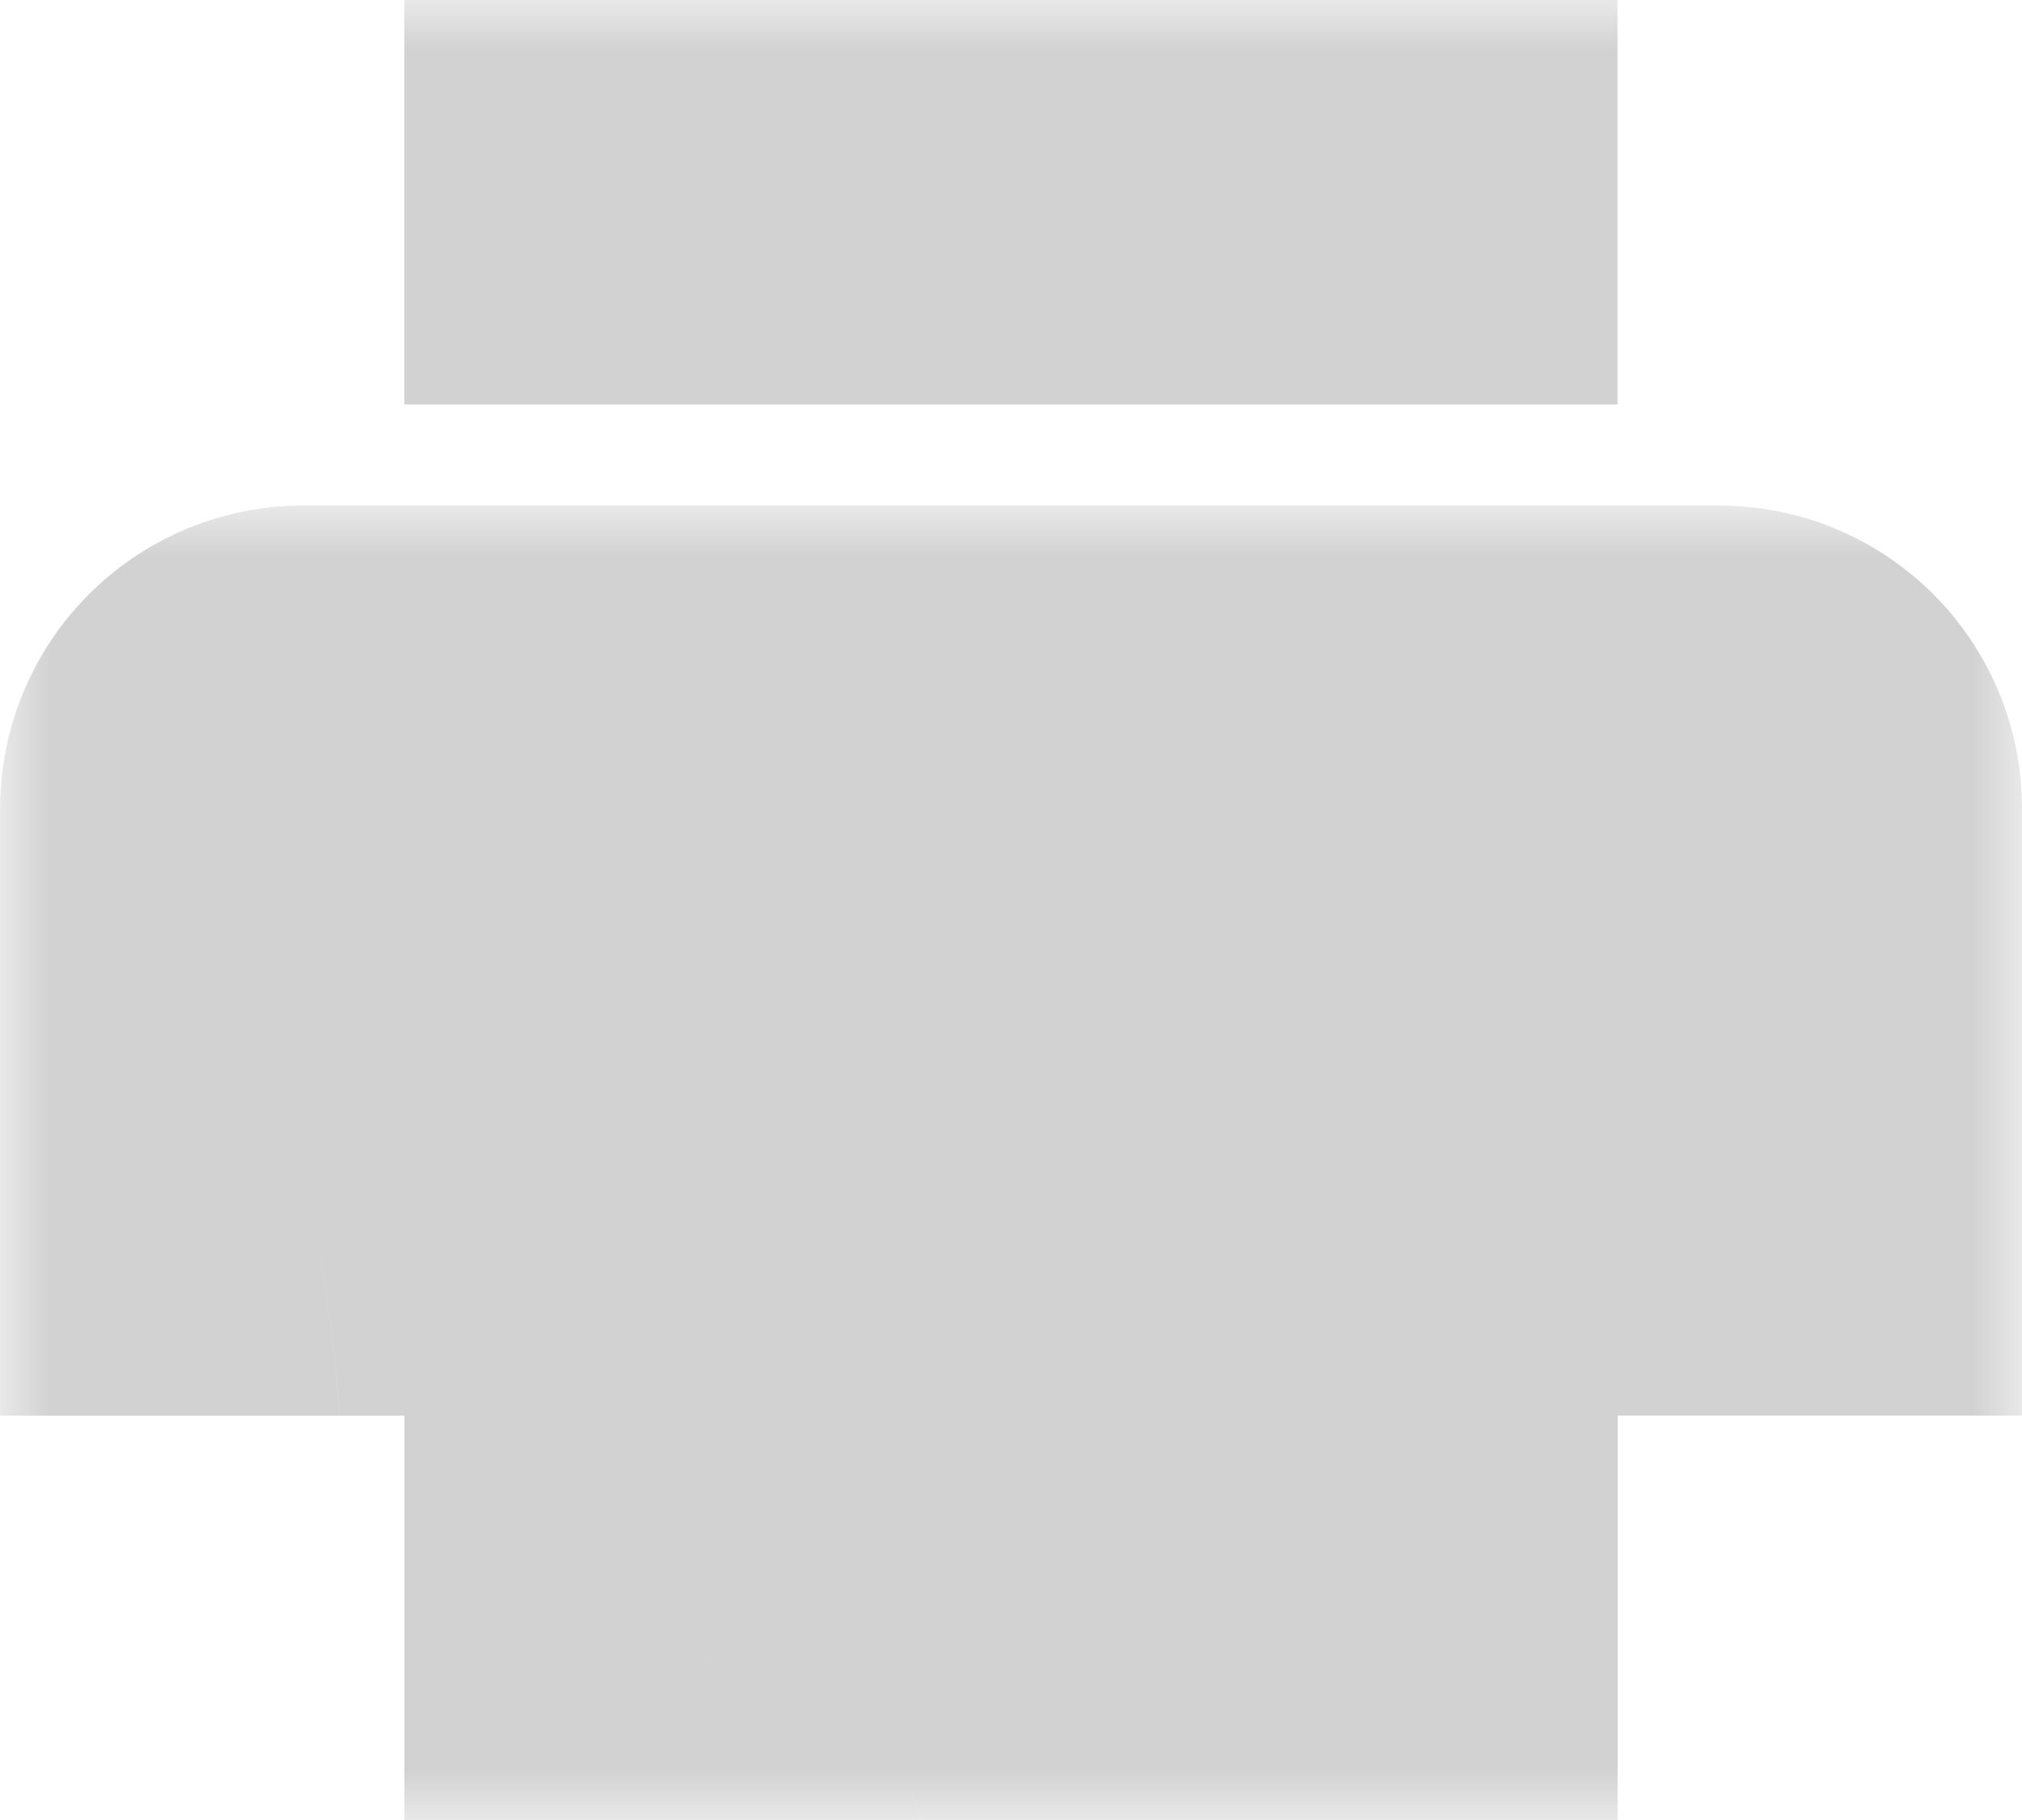 <svg xmlns="http://www.w3.org/2000/svg" xmlns:xlink="http://www.w3.org/1999/xlink" width="20" height="18" viewBox="0 0 20 18"><defs><path id="a" d="M0 .001h19.999V13H0z"/><path id="c" d="M0 18h19.999V0H0z"/></defs><g fill="none" fill-rule="evenodd"><g transform="translate(0 5)"><mask id="b" fill="#fff"><use xlink:href="#a"/></mask><path fill="#D2D2D2" d="m11.887 11.716.093-.184-.093.184zm-4.972-.278c.071-.008.13-.033.204-.033-.075 0-.133.026-.204.033zM17 0H3A2.998 2.998 0 0 0 .001 3.001v6h3.36c-.167-2.027-.565-3.805-1.342-5.143.777 1.337 1.175 3.115 1.341 5.143H4v4h3.74c-.132-.284-.34-.425-.62-.425.28 0 .488.141.62.425h1.364c-.162-.627-.506-1.07-.983-1.33.477.26.821.703.984 1.33H16V9h4V3c0-1.66-1.339-3-3-3z" mask="url(#b)"/></g><mask id="d" fill="#fff"><use xlink:href="#c"/></mask><path fill="#D2D2D2" d="M3.999 4h12V0h-12z" mask="url(#d)"/></g></svg>